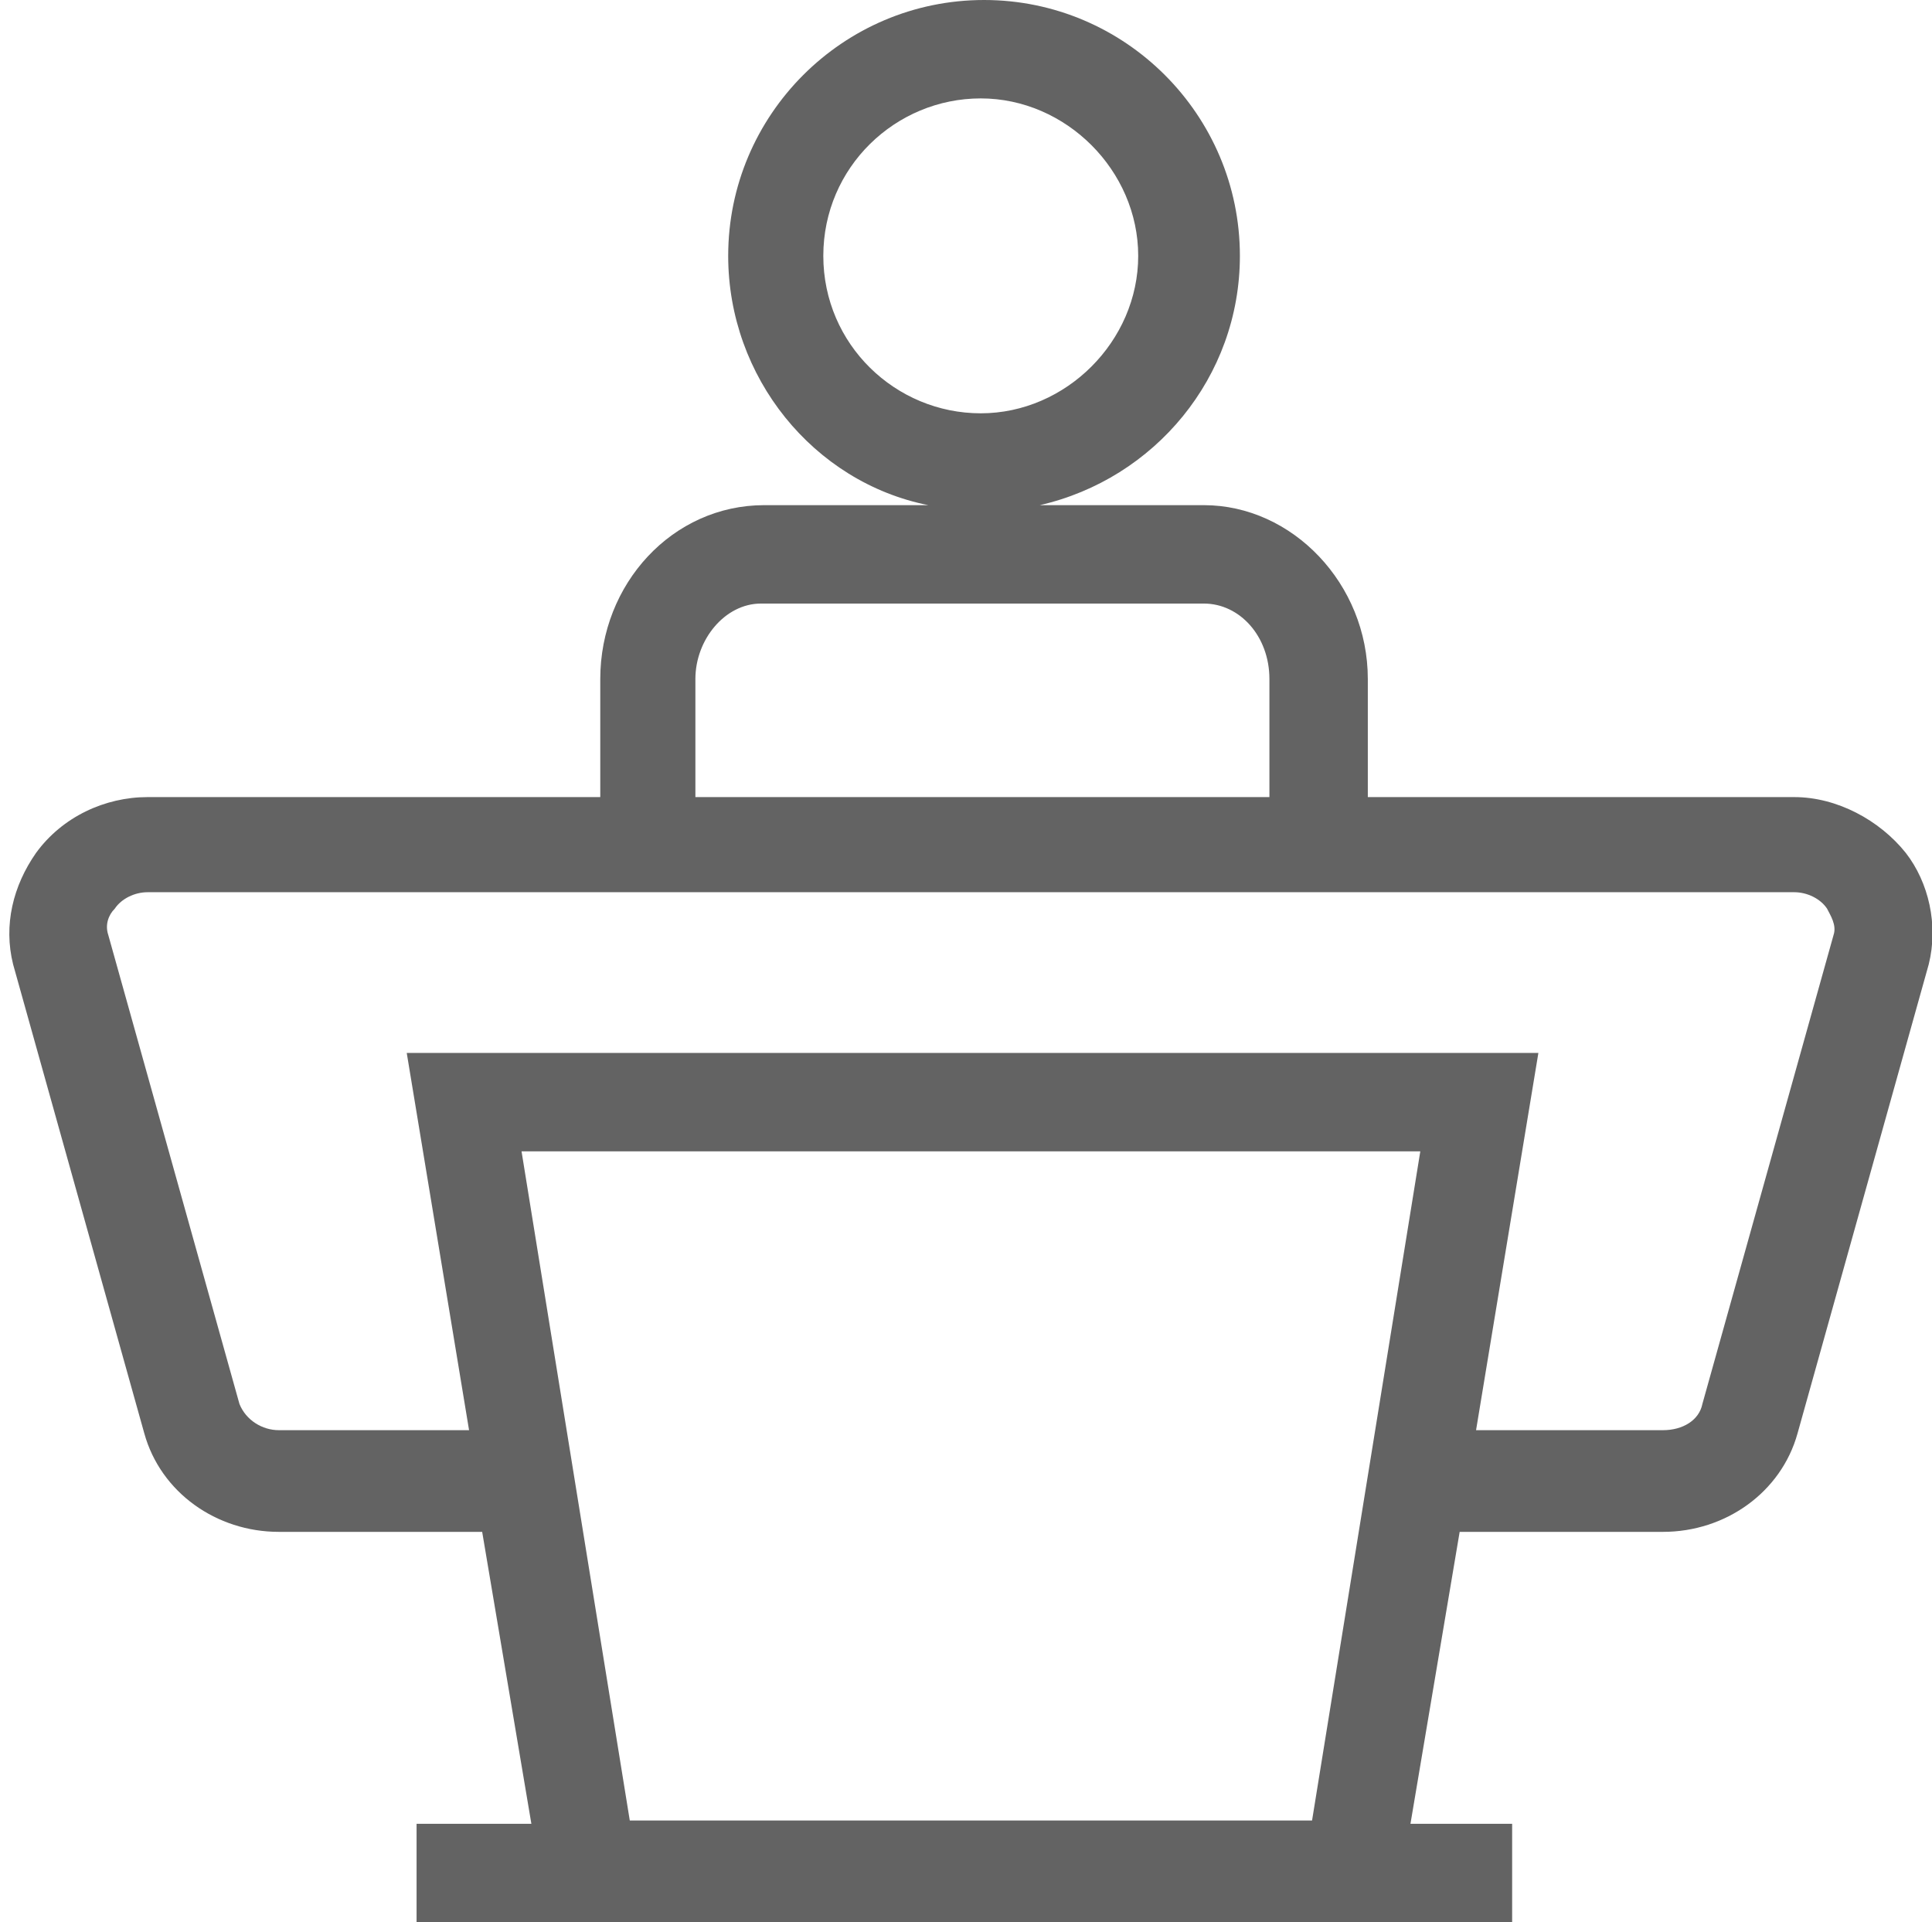<?xml version="1.0" encoding="utf-8"?>
<!-- Generator: Adobe Illustrator 27.5.0, SVG Export Plug-In . SVG Version: 6.00 Build 0)  -->
<svg version="1.1" id="Capa_1" xmlns="http://www.w3.org/2000/svg" xmlns:xlink="http://www.w3.org/1999/xlink" x="0px" y="0px"
	 viewBox="0 0 58.9 58.6" style="enable-background:new 0 0 58.9 58.6;" xml:space="preserve">
<style type="text/css">
	.st0{fill:#636363;}
</style>
<path class="st0" d="M58.1,26c-0.8-1-2.1-1.7-3.4-1.7h-13v-3.6c0-2.9-2.3-5.3-5-5.3h-5c3.5-0.8,6.1-3.9,6.1-7.6
	c0-4.3-3.5-7.8-7.8-7.8s-7.8,3.5-7.8,7.8c0,3.7,2.6,6.9,6.1,7.6h-5c-2.8,0-5,2.4-5,5.3v3.6H4.5c-1.3,0-2.6,0.6-3.4,1.7
	c-0.7,1-1,2.2-0.7,3.4l4,14.3c0.5,1.8,2.2,3,4.1,3h6.2l1.5,8.9h-3.5v3h4h25.8h3.6v-3H43l1.5-8.9h6.2c1.9,0,3.6-1.2,4.1-3l4-14.3
	C59.1,28.2,58.8,26.9,58.1,26z M25.1,7.8c0-2.7,2.2-4.8,4.8-4.8s4.8,2.2,4.8,4.8s-2.2,4.8-4.8,4.8S25.1,10.5,25.1,7.8z M21.2,20.7
	c0-1.2,0.9-2.3,2-2.3h13.5c1.1,0,2,1,2,2.3v3.6H21.2V20.7z M40,55.5H19.2l-3.3-20.4h27.4L40,55.5z M55.9,28.5l-4,14.3
	c-0.1,0.5-0.6,0.8-1.2,0.8H45l1.9-11.5H12.4l1.9,11.5H8.5c-0.5,0-1-0.3-1.2-0.8l-4-14.3c-0.1-0.3,0-0.6,0.2-0.8
	c0.2-0.3,0.6-0.5,1-0.5h50.2c0.4,0,0.8,0.2,1,0.5C55.8,27.9,56,28.2,55.9,28.5z"/>
</svg>

